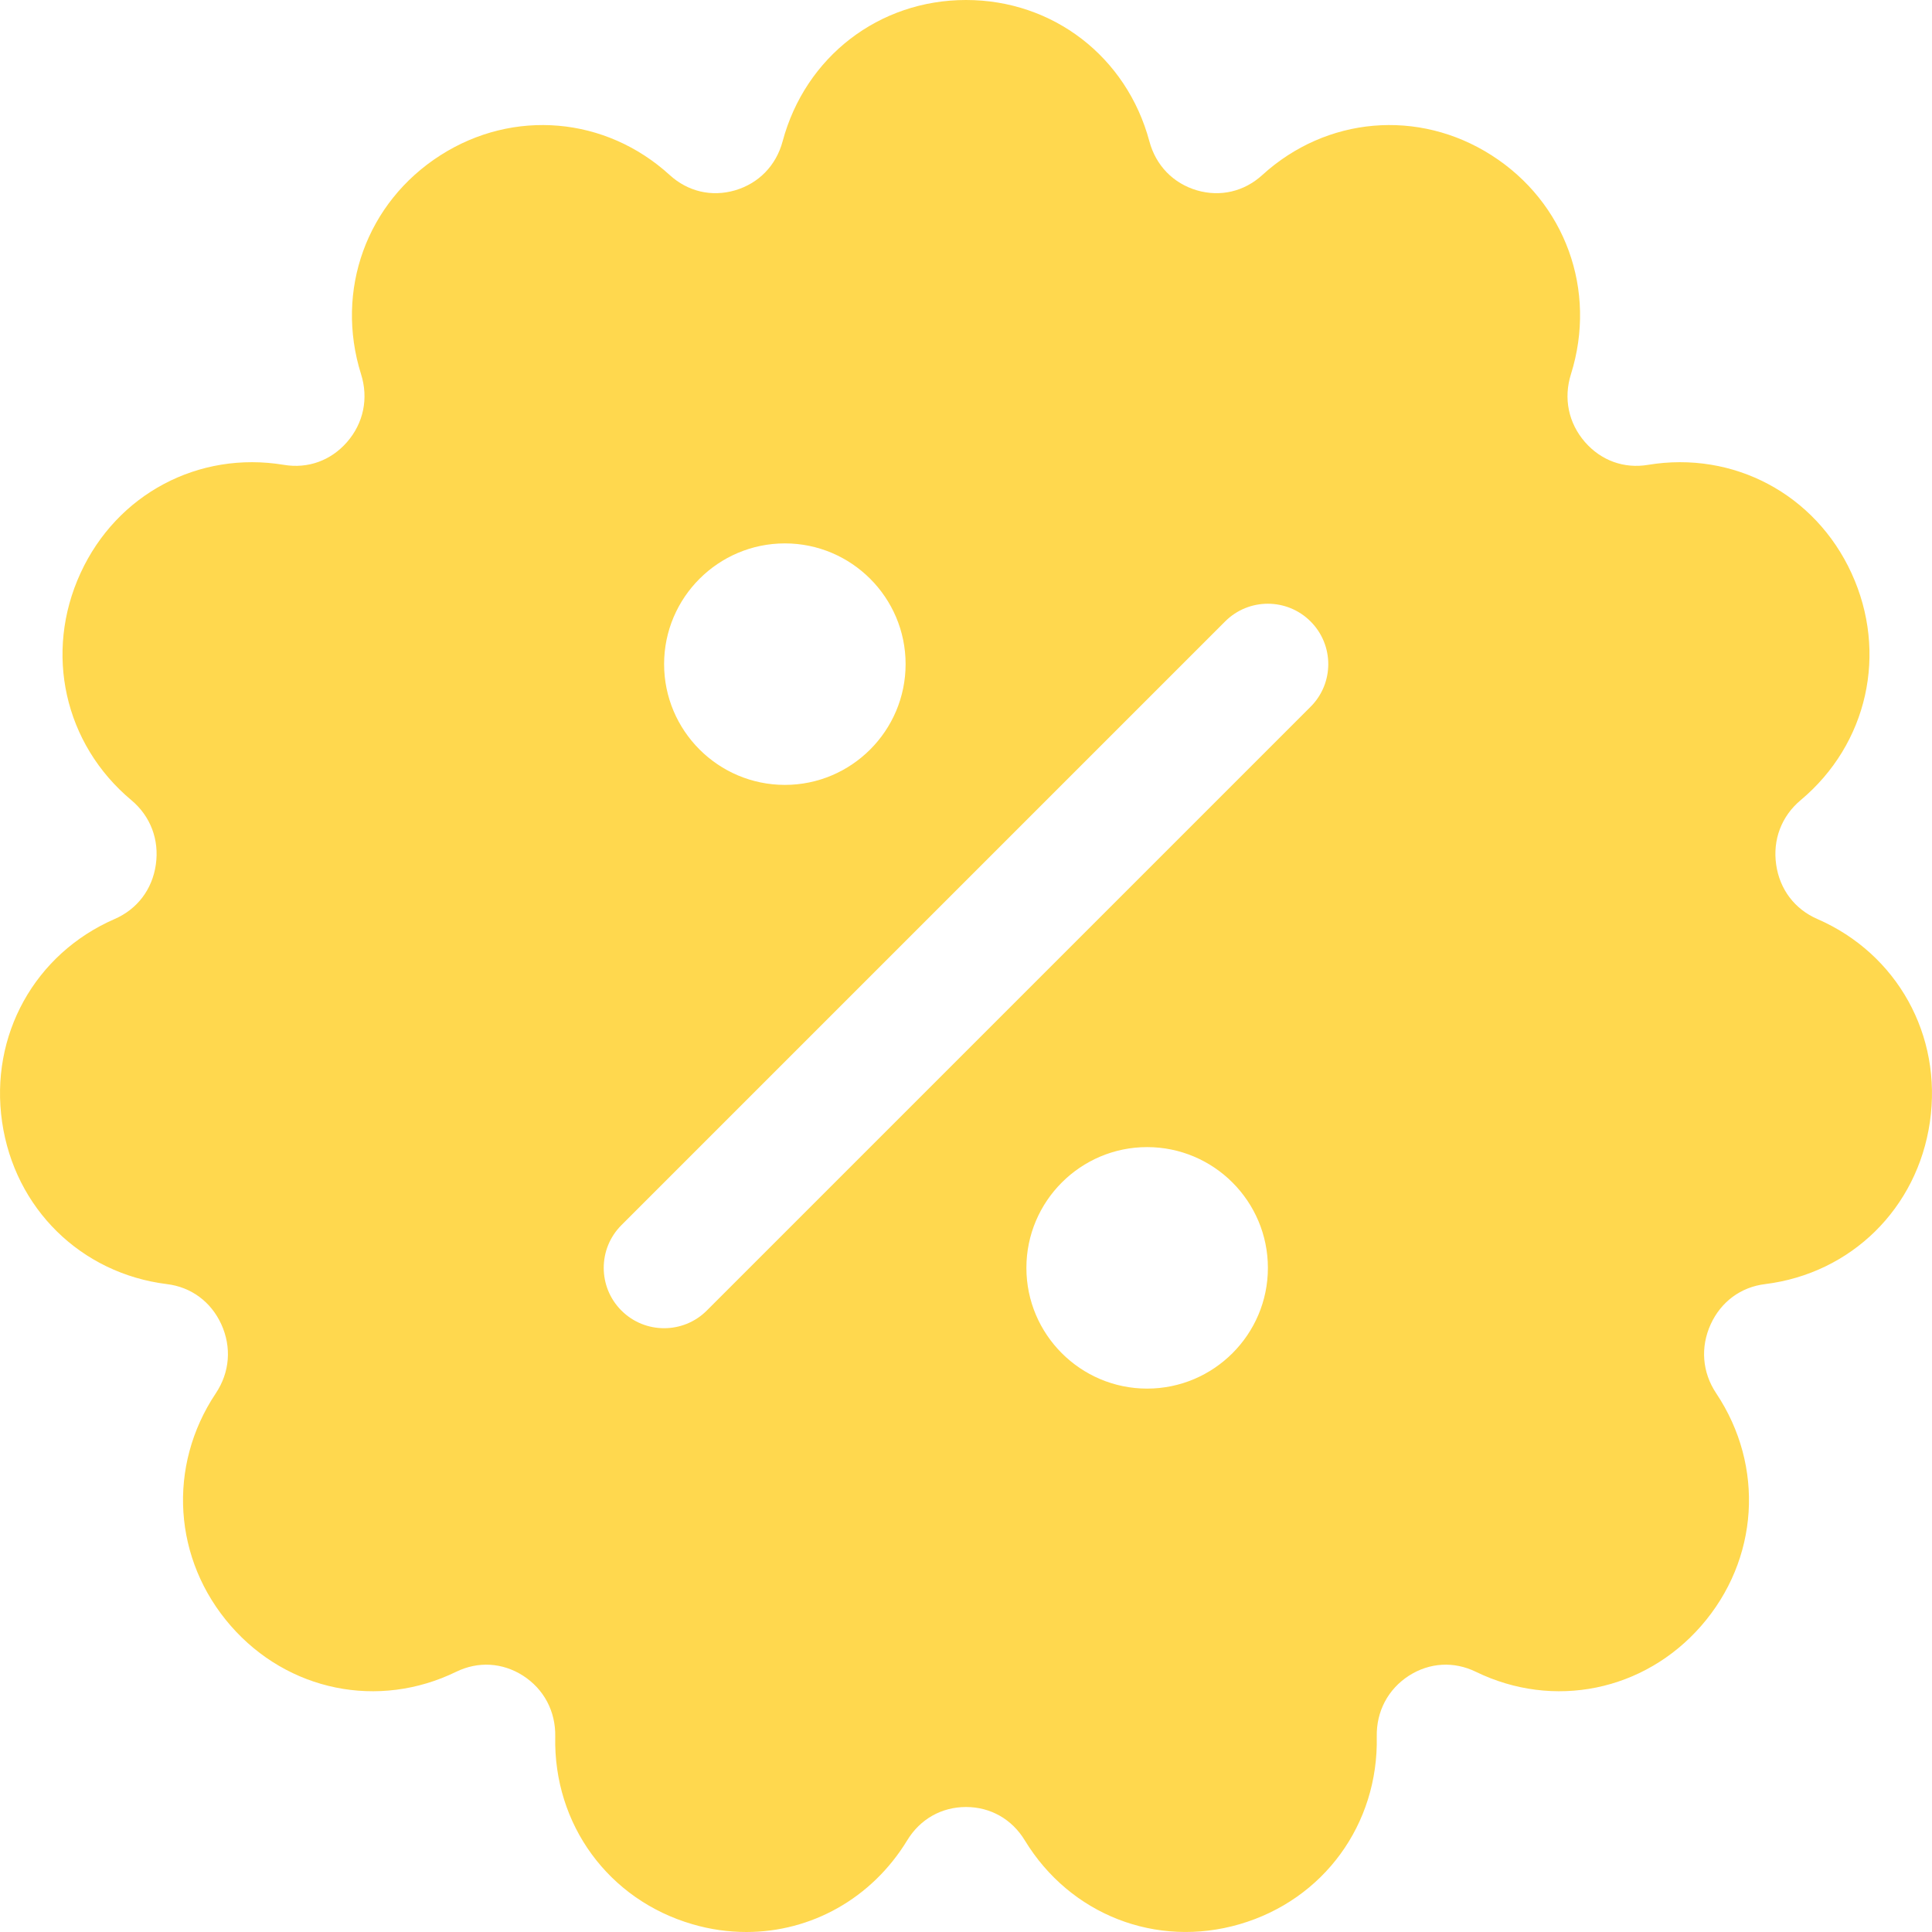 <svg width="23" height="23" viewBox="0 0 23 23" fill="none" xmlns="http://www.w3.org/2000/svg">
<path d="M21.636 10.941C21.366 10.824 21.187 10.588 21.145 10.294C21.102 9.997 21.208 9.717 21.436 9.526C22.235 8.858 22.478 7.771 22.041 6.822C21.609 5.882 20.636 5.365 19.619 5.534C19.334 5.582 19.061 5.483 18.869 5.263C18.672 5.037 18.611 4.742 18.702 4.454C19.015 3.456 18.635 2.409 17.756 1.848C16.887 1.293 15.79 1.388 15.027 2.084C14.811 2.281 14.528 2.347 14.249 2.266C13.967 2.183 13.76 1.97 13.683 1.682C13.413 0.676 12.536 0 11.5 0C10.464 0 9.587 0.676 9.317 1.682C9.24 1.97 9.033 2.183 8.75 2.266C8.472 2.347 8.189 2.281 7.973 2.084C7.21 1.388 6.113 1.293 5.244 1.848C4.365 2.409 3.985 3.456 4.298 4.454C4.389 4.742 4.328 5.037 4.131 5.263C3.939 5.483 3.666 5.582 3.38 5.534C2.364 5.365 1.391 5.882 0.959 6.822C0.522 7.771 0.765 8.858 1.564 9.526C1.792 9.717 1.898 9.997 1.855 10.294C1.813 10.588 1.634 10.824 1.364 10.941C0.414 11.355 -0.125 12.326 0.025 13.357C0.174 14.385 0.962 15.16 1.987 15.287C2.275 15.322 2.511 15.496 2.634 15.764C2.759 16.037 2.736 16.337 2.569 16.587C1.989 17.456 2.061 18.569 2.748 19.356C3.427 20.133 4.505 20.353 5.431 19.902C5.692 19.775 5.981 19.792 6.226 19.948C6.476 20.109 6.616 20.374 6.61 20.675C6.588 21.719 7.244 22.616 8.242 22.907C8.456 22.97 8.672 23 8.885 23C9.655 23 10.377 22.603 10.8 21.909C10.953 21.657 11.208 21.512 11.5 21.512C11.792 21.512 12.047 21.657 12.2 21.909C12.739 22.795 13.767 23.196 14.758 22.907C15.756 22.616 16.412 21.719 16.39 20.674C16.384 20.374 16.524 20.109 16.774 19.948C17.019 19.792 17.308 19.775 17.569 19.902C18.495 20.353 19.573 20.133 20.252 19.356C20.939 18.569 21.011 17.456 20.431 16.587C20.264 16.337 20.241 16.037 20.366 15.764C20.489 15.496 20.725 15.322 21.013 15.287C22.038 15.16 22.826 14.385 22.975 13.357C23.125 12.326 22.586 11.355 21.636 10.941ZM9.344 6.469C10.136 6.469 10.781 7.114 10.781 7.906C10.781 8.699 10.136 9.344 9.344 9.344C8.551 9.344 7.906 8.699 7.906 7.906C7.906 7.114 8.551 6.469 9.344 6.469ZM13.656 16.531C12.864 16.531 12.219 15.886 12.219 15.094C12.219 14.301 12.864 13.656 13.656 13.656C14.449 13.656 15.094 14.301 15.094 15.094C15.094 15.886 14.449 16.531 13.656 16.531ZM15.602 8.414L8.414 15.602C8.274 15.742 8.09 15.812 7.906 15.812C7.722 15.812 7.538 15.742 7.398 15.602C7.117 15.321 7.117 14.866 7.398 14.585L14.585 7.398C14.866 7.117 15.321 7.117 15.602 7.398C15.883 7.679 15.883 8.134 15.602 8.414Z" fill="#FFD84E"/>
</svg>

